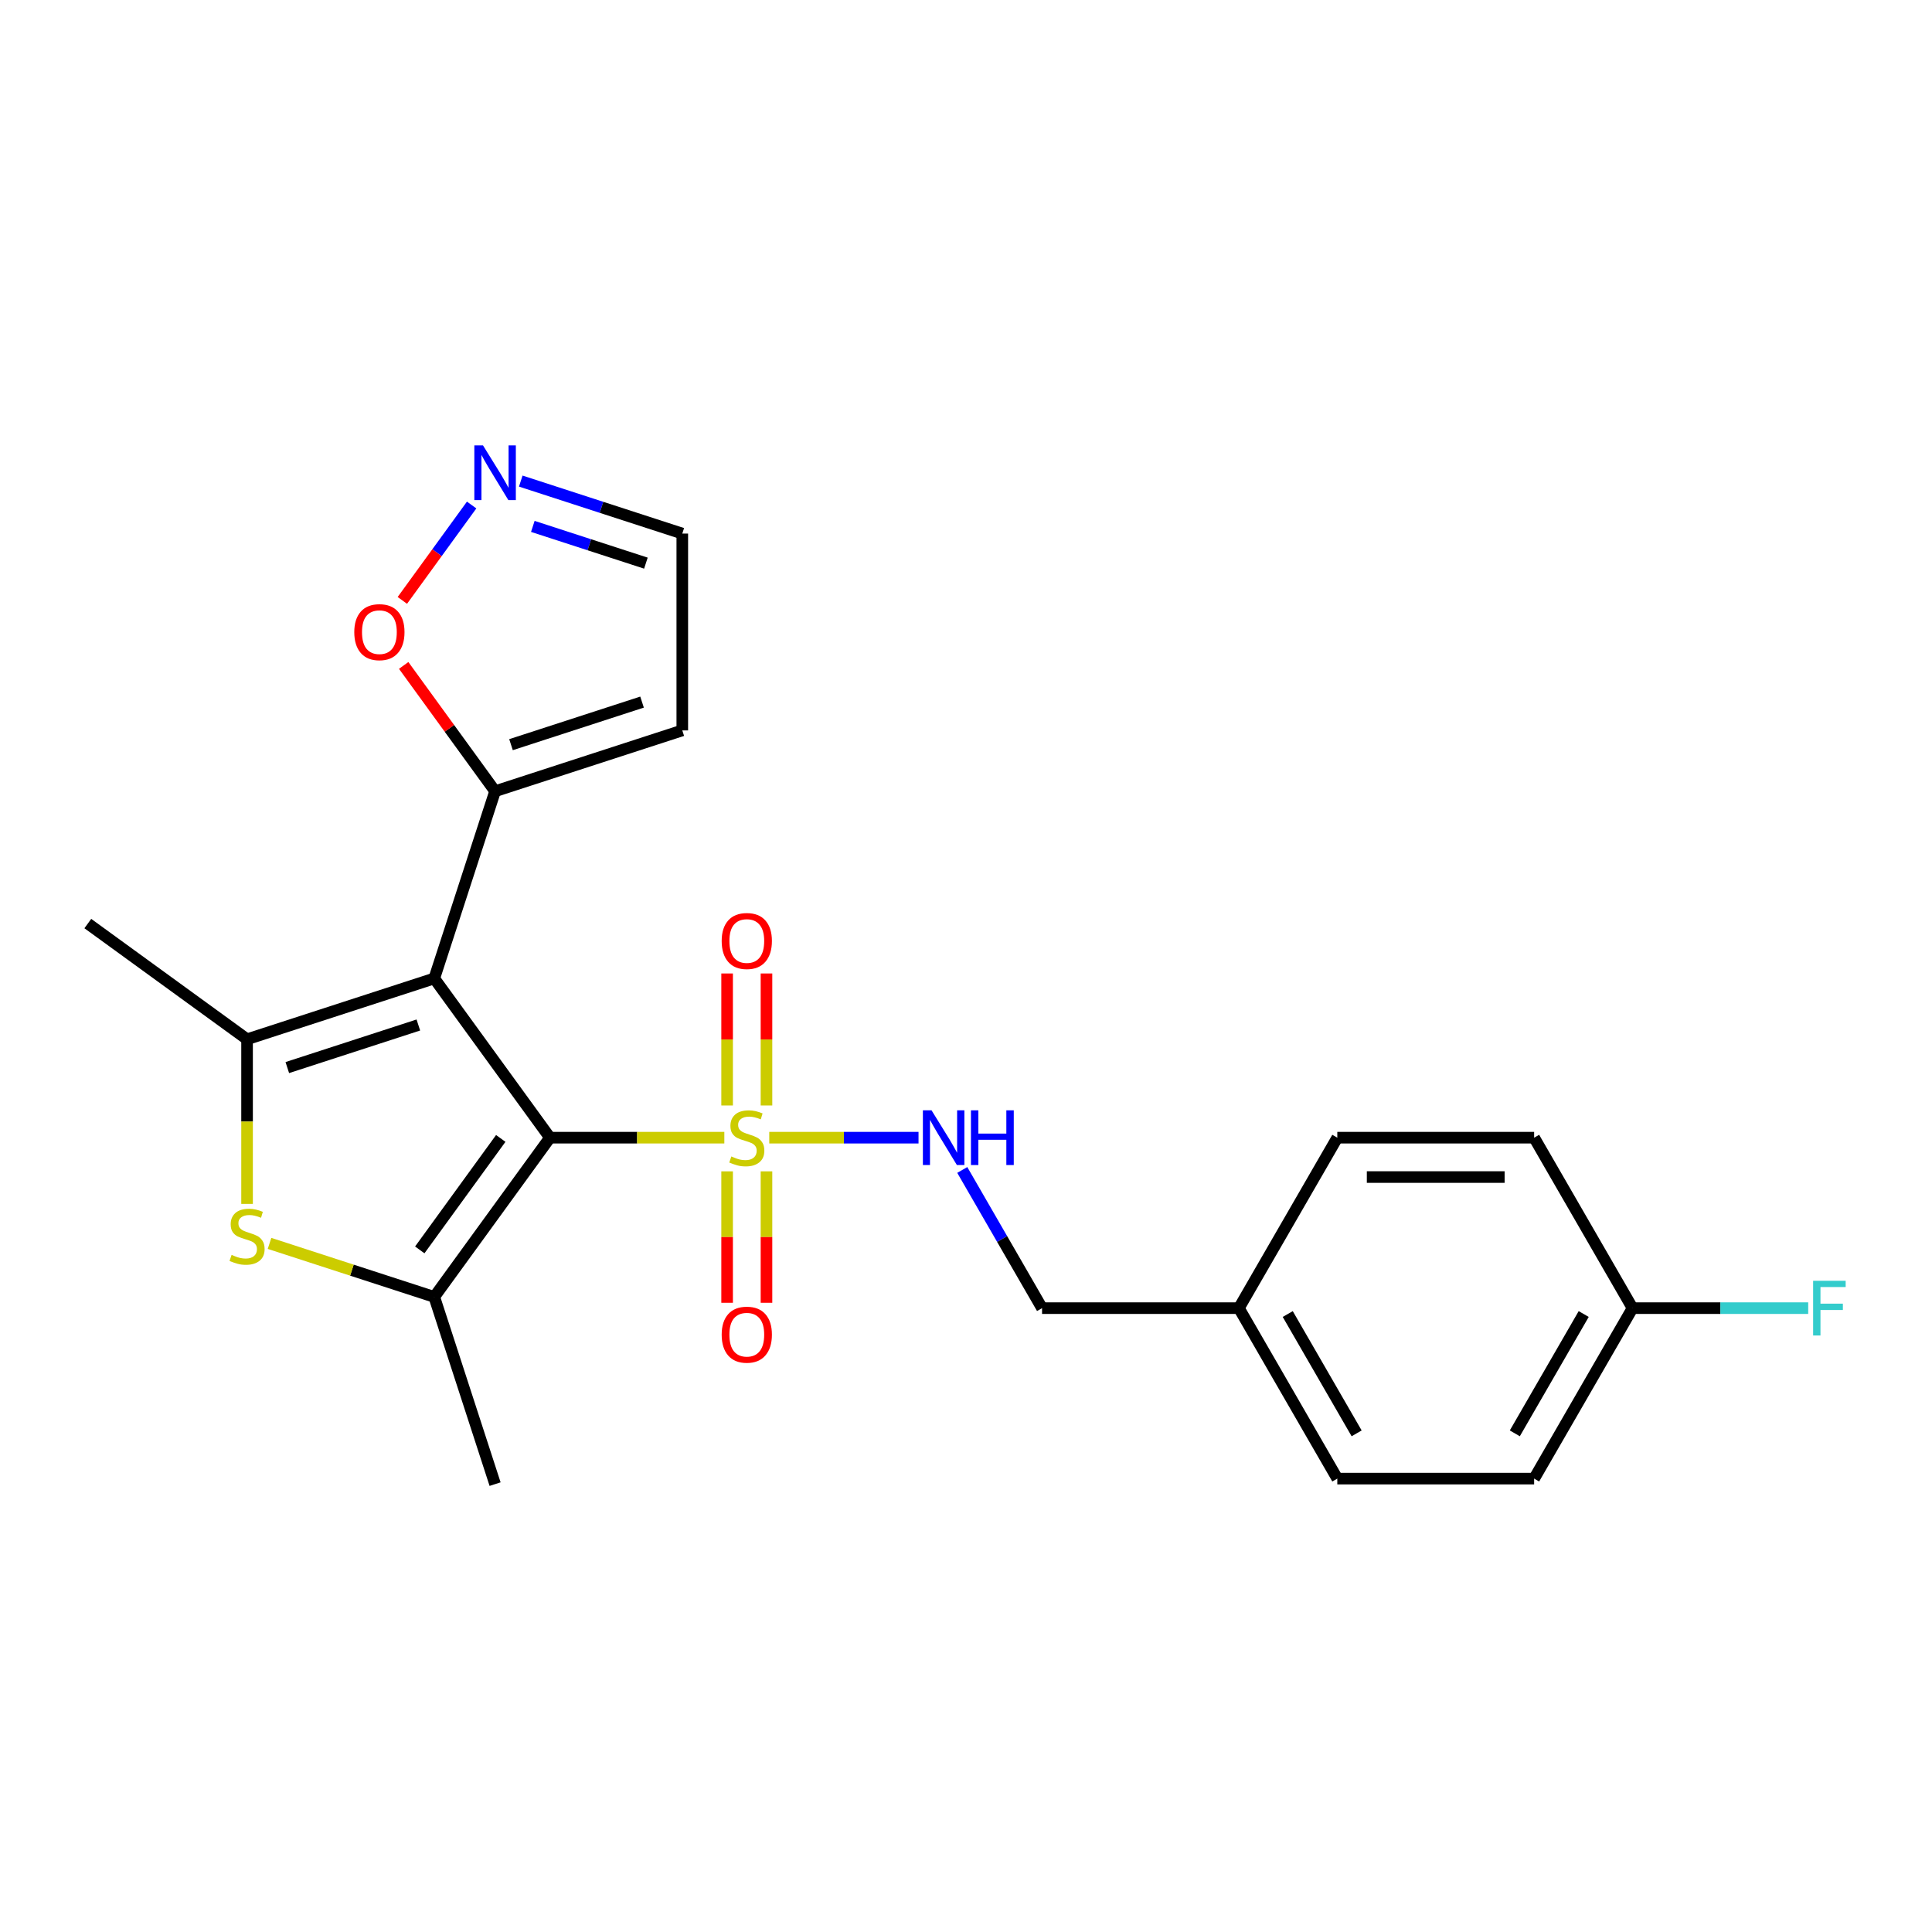 <?xml version='1.0' encoding='iso-8859-1'?>
<svg version='1.1' baseProfile='full'
              xmlns='http://www.w3.org/2000/svg'
                      xmlns:rdkit='http://www.rdkit.org/xml'
                      xmlns:xlink='http://www.w3.org/1999/xlink'
                  xml:space='preserve'
width='1000px' height='1000px' viewBox='0 0 1000 1000'>
<!-- END OF HEADER -->
<rect style='opacity:1.0;fill:#FFFFFF;stroke:none' width='1000' height='1000' x='0' y='0'> </rect>
<path class='bond-0' d='M 284.659,588.86 L 224.774,506.436' style='fill:none;fill-rule:evenodd;stroke:#000000;stroke-width:6px;stroke-linecap:butt;stroke-linejoin:miter;stroke-opacity:1' />
<path class='bond-1' d='M 284.659,588.86 L 329.786,588.86' style='fill:none;fill-rule:evenodd;stroke:#000000;stroke-width:6px;stroke-linecap:butt;stroke-linejoin:miter;stroke-opacity:1' />
<path class='bond-1' d='M 329.786,588.86 L 374.914,588.86' style='fill:none;fill-rule:evenodd;stroke:#CCCC00;stroke-width:6px;stroke-linecap:butt;stroke-linejoin:miter;stroke-opacity:1' />
<path class='bond-2' d='M 284.659,588.86 L 224.774,671.284' style='fill:none;fill-rule:evenodd;stroke:#000000;stroke-width:6px;stroke-linecap:butt;stroke-linejoin:miter;stroke-opacity:1' />
<path class='bond-2' d='M 259.191,589.247 L 217.272,646.944' style='fill:none;fill-rule:evenodd;stroke:#000000;stroke-width:6px;stroke-linecap:butt;stroke-linejoin:miter;stroke-opacity:1' />
<path class='bond-3' d='M 224.774,506.436 L 127.879,537.919' style='fill:none;fill-rule:evenodd;stroke:#000000;stroke-width:6px;stroke-linecap:butt;stroke-linejoin:miter;stroke-opacity:1' />
<path class='bond-3' d='M 216.537,530.537 L 148.71,552.576' style='fill:none;fill-rule:evenodd;stroke:#000000;stroke-width:6px;stroke-linecap:butt;stroke-linejoin:miter;stroke-opacity:1' />
<path class='bond-5' d='M 224.774,506.436 L 256.257,409.54' style='fill:none;fill-rule:evenodd;stroke:#000000;stroke-width:6px;stroke-linecap:butt;stroke-linejoin:miter;stroke-opacity:1' />
<path class='bond-6' d='M 398.168,588.86 L 436.797,588.86' style='fill:none;fill-rule:evenodd;stroke:#CCCC00;stroke-width:6px;stroke-linecap:butt;stroke-linejoin:miter;stroke-opacity:1' />
<path class='bond-6' d='M 436.797,588.86 L 475.426,588.86' style='fill:none;fill-rule:evenodd;stroke:#0000FF;stroke-width:6px;stroke-linecap:butt;stroke-linejoin:miter;stroke-opacity:1' />
<path class='bond-9' d='M 376.353,606.287 L 376.353,640.299' style='fill:none;fill-rule:evenodd;stroke:#CCCC00;stroke-width:6px;stroke-linecap:butt;stroke-linejoin:miter;stroke-opacity:1' />
<path class='bond-9' d='M 376.353,640.299 L 376.353,674.311' style='fill:none;fill-rule:evenodd;stroke:#FF0000;stroke-width:6px;stroke-linecap:butt;stroke-linejoin:miter;stroke-opacity:1' />
<path class='bond-9' d='M 396.729,606.287 L 396.729,640.299' style='fill:none;fill-rule:evenodd;stroke:#CCCC00;stroke-width:6px;stroke-linecap:butt;stroke-linejoin:miter;stroke-opacity:1' />
<path class='bond-9' d='M 396.729,640.299 L 396.729,674.311' style='fill:none;fill-rule:evenodd;stroke:#FF0000;stroke-width:6px;stroke-linecap:butt;stroke-linejoin:miter;stroke-opacity:1' />
<path class='bond-10' d='M 396.729,572.193 L 396.729,538.031' style='fill:none;fill-rule:evenodd;stroke:#CCCC00;stroke-width:6px;stroke-linecap:butt;stroke-linejoin:miter;stroke-opacity:1' />
<path class='bond-10' d='M 396.729,538.031 L 396.729,503.869' style='fill:none;fill-rule:evenodd;stroke:#FF0000;stroke-width:6px;stroke-linecap:butt;stroke-linejoin:miter;stroke-opacity:1' />
<path class='bond-10' d='M 376.353,572.193 L 376.353,538.031' style='fill:none;fill-rule:evenodd;stroke:#CCCC00;stroke-width:6px;stroke-linecap:butt;stroke-linejoin:miter;stroke-opacity:1' />
<path class='bond-10' d='M 376.353,538.031 L 376.353,503.869' style='fill:none;fill-rule:evenodd;stroke:#FF0000;stroke-width:6px;stroke-linecap:butt;stroke-linejoin:miter;stroke-opacity:1' />
<path class='bond-4' d='M 224.774,671.284 L 182.14,657.432' style='fill:none;fill-rule:evenodd;stroke:#000000;stroke-width:6px;stroke-linecap:butt;stroke-linejoin:miter;stroke-opacity:1' />
<path class='bond-4' d='M 182.14,657.432 L 139.506,643.579' style='fill:none;fill-rule:evenodd;stroke:#CCCC00;stroke-width:6px;stroke-linecap:butt;stroke-linejoin:miter;stroke-opacity:1' />
<path class='bond-15' d='M 224.774,671.284 L 256.257,768.18' style='fill:none;fill-rule:evenodd;stroke:#000000;stroke-width:6px;stroke-linecap:butt;stroke-linejoin:miter;stroke-opacity:1' />
<path class='bond-14' d='M 127.879,537.919 L 45.455,478.034' style='fill:none;fill-rule:evenodd;stroke:#000000;stroke-width:6px;stroke-linecap:butt;stroke-linejoin:miter;stroke-opacity:1' />
<path class='bond-23' d='M 127.879,537.919 L 127.879,580.527' style='fill:none;fill-rule:evenodd;stroke:#000000;stroke-width:6px;stroke-linecap:butt;stroke-linejoin:miter;stroke-opacity:1' />
<path class='bond-23' d='M 127.879,580.527 L 127.879,623.134' style='fill:none;fill-rule:evenodd;stroke:#CCCC00;stroke-width:6px;stroke-linecap:butt;stroke-linejoin:miter;stroke-opacity:1' />
<path class='bond-8' d='M 256.257,409.54 L 232.602,376.982' style='fill:none;fill-rule:evenodd;stroke:#000000;stroke-width:6px;stroke-linecap:butt;stroke-linejoin:miter;stroke-opacity:1' />
<path class='bond-8' d='M 232.602,376.982 L 208.947,344.423' style='fill:none;fill-rule:evenodd;stroke:#FF0000;stroke-width:6px;stroke-linecap:butt;stroke-linejoin:miter;stroke-opacity:1' />
<path class='bond-11' d='M 256.257,409.54 L 353.153,378.057' style='fill:none;fill-rule:evenodd;stroke:#000000;stroke-width:6px;stroke-linecap:butt;stroke-linejoin:miter;stroke-opacity:1' />
<path class='bond-11' d='M 264.495,385.439 L 332.322,363.401' style='fill:none;fill-rule:evenodd;stroke:#000000;stroke-width:6px;stroke-linecap:butt;stroke-linejoin:miter;stroke-opacity:1' />
<path class='bond-13' d='M 498.069,605.567 L 518.716,641.33' style='fill:none;fill-rule:evenodd;stroke:#0000FF;stroke-width:6px;stroke-linecap:butt;stroke-linejoin:miter;stroke-opacity:1' />
<path class='bond-13' d='M 518.716,641.33 L 539.364,677.092' style='fill:none;fill-rule:evenodd;stroke:#000000;stroke-width:6px;stroke-linecap:butt;stroke-linejoin:miter;stroke-opacity:1' />
<path class='bond-7' d='M 244.119,261.399 L 226.186,286.082' style='fill:none;fill-rule:evenodd;stroke:#0000FF;stroke-width:6px;stroke-linecap:butt;stroke-linejoin:miter;stroke-opacity:1' />
<path class='bond-7' d='M 226.186,286.082 L 208.252,310.765' style='fill:none;fill-rule:evenodd;stroke:#FF0000;stroke-width:6px;stroke-linecap:butt;stroke-linejoin:miter;stroke-opacity:1' />
<path class='bond-24' d='M 269.545,249.009 L 311.349,262.592' style='fill:none;fill-rule:evenodd;stroke:#0000FF;stroke-width:6px;stroke-linecap:butt;stroke-linejoin:miter;stroke-opacity:1' />
<path class='bond-24' d='M 311.349,262.592 L 353.153,276.175' style='fill:none;fill-rule:evenodd;stroke:#000000;stroke-width:6px;stroke-linecap:butt;stroke-linejoin:miter;stroke-opacity:1' />
<path class='bond-24' d='M 275.789,272.463 L 305.052,281.971' style='fill:none;fill-rule:evenodd;stroke:#0000FF;stroke-width:6px;stroke-linecap:butt;stroke-linejoin:miter;stroke-opacity:1' />
<path class='bond-24' d='M 305.052,281.971 L 334.315,291.479' style='fill:none;fill-rule:evenodd;stroke:#000000;stroke-width:6px;stroke-linecap:butt;stroke-linejoin:miter;stroke-opacity:1' />
<path class='bond-12' d='M 353.153,378.057 L 353.153,276.175' style='fill:none;fill-rule:evenodd;stroke:#000000;stroke-width:6px;stroke-linecap:butt;stroke-linejoin:miter;stroke-opacity:1' />
<path class='bond-17' d='M 539.364,677.092 L 641.246,677.092' style='fill:none;fill-rule:evenodd;stroke:#000000;stroke-width:6px;stroke-linecap:butt;stroke-linejoin:miter;stroke-opacity:1' />
<path class='bond-16' d='M 845.01,677.092 L 794.069,765.325' style='fill:none;fill-rule:evenodd;stroke:#000000;stroke-width:6px;stroke-linecap:butt;stroke-linejoin:miter;stroke-opacity:1' />
<path class='bond-16' d='M 819.722,680.139 L 784.063,741.902' style='fill:none;fill-rule:evenodd;stroke:#000000;stroke-width:6px;stroke-linecap:butt;stroke-linejoin:miter;stroke-opacity:1' />
<path class='bond-18' d='M 845.01,677.092 L 890.467,677.092' style='fill:none;fill-rule:evenodd;stroke:#000000;stroke-width:6px;stroke-linecap:butt;stroke-linejoin:miter;stroke-opacity:1' />
<path class='bond-18' d='M 890.467,677.092 L 935.924,677.092' style='fill:none;fill-rule:evenodd;stroke:#33CCCC;stroke-width:6px;stroke-linecap:butt;stroke-linejoin:miter;stroke-opacity:1' />
<path class='bond-25' d='M 845.01,677.092 L 794.069,588.86' style='fill:none;fill-rule:evenodd;stroke:#000000;stroke-width:6px;stroke-linecap:butt;stroke-linejoin:miter;stroke-opacity:1' />
<path class='bond-21' d='M 641.246,677.092 L 692.187,588.86' style='fill:none;fill-rule:evenodd;stroke:#000000;stroke-width:6px;stroke-linecap:butt;stroke-linejoin:miter;stroke-opacity:1' />
<path class='bond-22' d='M 641.246,677.092 L 692.187,765.325' style='fill:none;fill-rule:evenodd;stroke:#000000;stroke-width:6px;stroke-linecap:butt;stroke-linejoin:miter;stroke-opacity:1' />
<path class='bond-22' d='M 666.533,680.139 L 702.192,741.902' style='fill:none;fill-rule:evenodd;stroke:#000000;stroke-width:6px;stroke-linecap:butt;stroke-linejoin:miter;stroke-opacity:1' />
<path class='bond-19' d='M 794.069,588.86 L 692.187,588.86' style='fill:none;fill-rule:evenodd;stroke:#000000;stroke-width:6px;stroke-linecap:butt;stroke-linejoin:miter;stroke-opacity:1' />
<path class='bond-19' d='M 778.786,609.237 L 707.469,609.237' style='fill:none;fill-rule:evenodd;stroke:#000000;stroke-width:6px;stroke-linecap:butt;stroke-linejoin:miter;stroke-opacity:1' />
<path class='bond-20' d='M 794.069,765.325 L 692.187,765.325' style='fill:none;fill-rule:evenodd;stroke:#000000;stroke-width:6px;stroke-linecap:butt;stroke-linejoin:miter;stroke-opacity:1' />
<path  class='atom-2' d='M 378.541 598.58
Q 378.861 598.7, 380.181 599.26
Q 381.501 599.82, 382.941 600.18
Q 384.421 600.5, 385.861 600.5
Q 388.541 600.5, 390.101 599.22
Q 391.661 597.9, 391.661 595.62
Q 391.661 594.06, 390.861 593.1
Q 390.101 592.14, 388.901 591.62
Q 387.701 591.1, 385.701 590.5
Q 383.181 589.74, 381.661 589.02
Q 380.181 588.3, 379.101 586.78
Q 378.061 585.26, 378.061 582.7
Q 378.061 579.14, 380.461 576.94
Q 382.901 574.74, 387.701 574.74
Q 390.981 574.74, 394.701 576.3
L 393.781 579.38
Q 390.381 577.98, 387.821 577.98
Q 385.061 577.98, 383.541 579.14
Q 382.021 580.26, 382.061 582.22
Q 382.061 583.74, 382.821 584.66
Q 383.621 585.58, 384.741 586.1
Q 385.901 586.62, 387.821 587.22
Q 390.381 588.02, 391.901 588.82
Q 393.421 589.62, 394.501 591.26
Q 395.621 592.86, 395.621 595.62
Q 395.621 599.54, 392.981 601.66
Q 390.381 603.74, 386.021 603.74
Q 383.501 603.74, 381.581 603.18
Q 379.701 602.66, 377.461 601.74
L 378.541 598.58
' fill='#CCCC00'/>
<path  class='atom-5' d='M 119.879 649.521
Q 120.199 649.641, 121.519 650.201
Q 122.839 650.761, 124.279 651.121
Q 125.759 651.441, 127.199 651.441
Q 129.879 651.441, 131.439 650.161
Q 132.999 648.841, 132.999 646.561
Q 132.999 645.001, 132.199 644.041
Q 131.439 643.081, 130.239 642.561
Q 129.039 642.041, 127.039 641.441
Q 124.519 640.681, 122.999 639.961
Q 121.519 639.241, 120.439 637.721
Q 119.399 636.201, 119.399 633.641
Q 119.399 630.081, 121.799 627.881
Q 124.239 625.681, 129.039 625.681
Q 132.319 625.681, 136.039 627.241
L 135.119 630.321
Q 131.719 628.921, 129.159 628.921
Q 126.399 628.921, 124.879 630.081
Q 123.359 631.201, 123.399 633.161
Q 123.399 634.681, 124.159 635.601
Q 124.959 636.521, 126.079 637.041
Q 127.239 637.561, 129.159 638.161
Q 131.719 638.961, 133.239 639.761
Q 134.759 640.561, 135.839 642.201
Q 136.959 643.801, 136.959 646.561
Q 136.959 650.481, 134.319 652.601
Q 131.719 654.681, 127.359 654.681
Q 124.839 654.681, 122.919 654.121
Q 121.039 653.601, 118.799 652.681
L 119.879 649.521
' fill='#CCCC00'/>
<path  class='atom-7' d='M 482.163 574.7
L 491.443 589.7
Q 492.363 591.18, 493.843 593.86
Q 495.323 596.54, 495.403 596.7
L 495.403 574.7
L 499.163 574.7
L 499.163 603.02
L 495.283 603.02
L 485.323 586.62
Q 484.163 584.7, 482.923 582.5
Q 481.723 580.3, 481.363 579.62
L 481.363 603.02
L 477.683 603.02
L 477.683 574.7
L 482.163 574.7
' fill='#0000FF'/>
<path  class='atom-7' d='M 502.563 574.7
L 506.403 574.7
L 506.403 586.74
L 520.883 586.74
L 520.883 574.7
L 524.723 574.7
L 524.723 603.02
L 520.883 603.02
L 520.883 589.94
L 506.403 589.94
L 506.403 603.02
L 502.563 603.02
L 502.563 574.7
' fill='#0000FF'/>
<path  class='atom-8' d='M 249.997 230.532
L 259.277 245.532
Q 260.197 247.012, 261.677 249.692
Q 263.157 252.372, 263.237 252.532
L 263.237 230.532
L 266.997 230.532
L 266.997 258.852
L 263.117 258.852
L 253.157 242.452
Q 251.997 240.532, 250.757 238.332
Q 249.557 236.132, 249.197 235.452
L 249.197 258.852
L 245.517 258.852
L 245.517 230.532
L 249.997 230.532
' fill='#0000FF'/>
<path  class='atom-9' d='M 183.373 327.196
Q 183.373 320.396, 186.733 316.596
Q 190.093 312.796, 196.373 312.796
Q 202.653 312.796, 206.013 316.596
Q 209.373 320.396, 209.373 327.196
Q 209.373 334.076, 205.973 337.996
Q 202.573 341.876, 196.373 341.876
Q 190.133 341.876, 186.733 337.996
Q 183.373 334.116, 183.373 327.196
M 196.373 338.676
Q 200.693 338.676, 203.013 335.796
Q 205.373 332.876, 205.373 327.196
Q 205.373 321.636, 203.013 318.836
Q 200.693 315.996, 196.373 315.996
Q 192.053 315.996, 189.693 318.796
Q 187.373 321.596, 187.373 327.196
Q 187.373 332.916, 189.693 335.796
Q 192.053 338.676, 196.373 338.676
' fill='#FF0000'/>
<path  class='atom-10' d='M 373.541 690.822
Q 373.541 684.022, 376.901 680.222
Q 380.261 676.422, 386.541 676.422
Q 392.821 676.422, 396.181 680.222
Q 399.541 684.022, 399.541 690.822
Q 399.541 697.702, 396.141 701.622
Q 392.741 705.502, 386.541 705.502
Q 380.301 705.502, 376.901 701.622
Q 373.541 697.742, 373.541 690.822
M 386.541 702.302
Q 390.861 702.302, 393.181 699.422
Q 395.541 696.502, 395.541 690.822
Q 395.541 685.262, 393.181 682.462
Q 390.861 679.622, 386.541 679.622
Q 382.221 679.622, 379.861 682.422
Q 377.541 685.222, 377.541 690.822
Q 377.541 696.542, 379.861 699.422
Q 382.221 702.302, 386.541 702.302
' fill='#FF0000'/>
<path  class='atom-11' d='M 373.541 487.058
Q 373.541 480.258, 376.901 476.458
Q 380.261 472.658, 386.541 472.658
Q 392.821 472.658, 396.181 476.458
Q 399.541 480.258, 399.541 487.058
Q 399.541 493.938, 396.141 497.858
Q 392.741 501.738, 386.541 501.738
Q 380.301 501.738, 376.901 497.858
Q 373.541 493.978, 373.541 487.058
M 386.541 498.538
Q 390.861 498.538, 393.181 495.658
Q 395.541 492.738, 395.541 487.058
Q 395.541 481.498, 393.181 478.698
Q 390.861 475.858, 386.541 475.858
Q 382.221 475.858, 379.861 478.658
Q 377.541 481.458, 377.541 487.058
Q 377.541 492.778, 379.861 495.658
Q 382.221 498.538, 386.541 498.538
' fill='#FF0000'/>
<path  class='atom-19' d='M 938.471 662.932
L 955.311 662.932
L 955.311 666.172
L 942.271 666.172
L 942.271 674.772
L 953.871 674.772
L 953.871 678.052
L 942.271 678.052
L 942.271 691.252
L 938.471 691.252
L 938.471 662.932
' fill='#33CCCC'/>
</svg>
